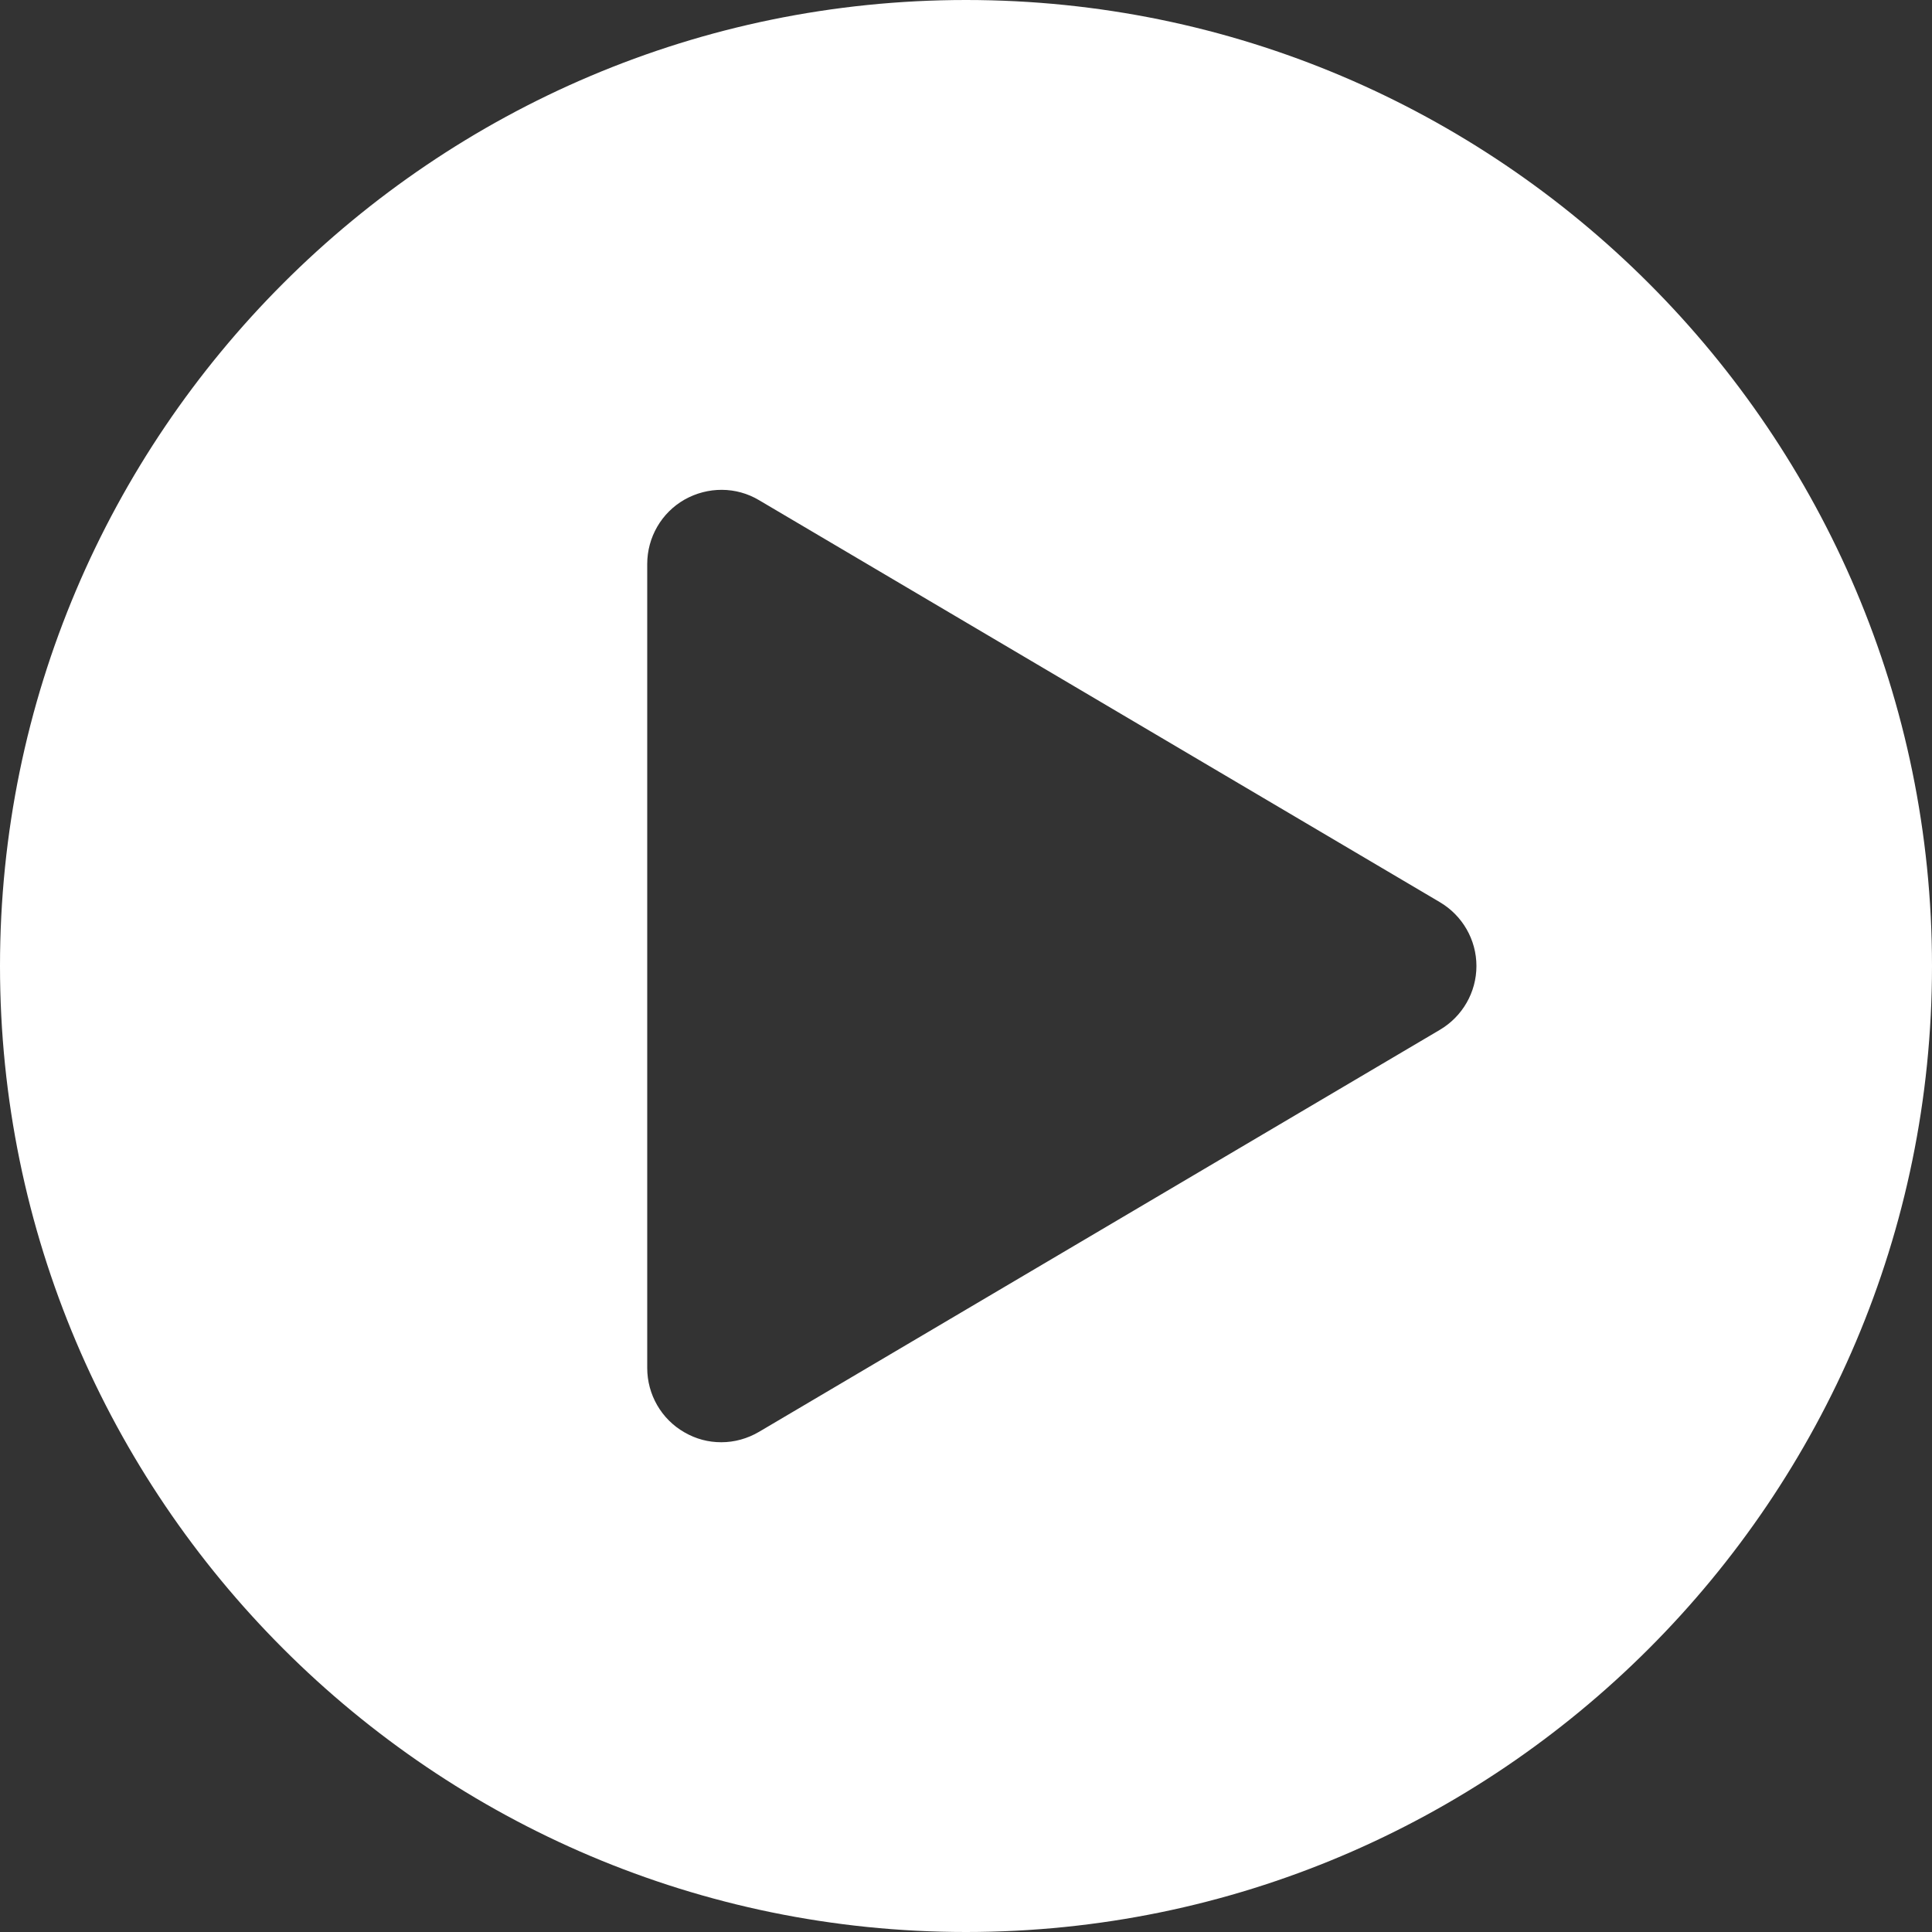 <?xml version="1.0" encoding="UTF-8"?> <svg xmlns="http://www.w3.org/2000/svg" width="20" height="20" viewBox="0 0 20 20"><rect x="0" y="0" width="20" height="20" fill="#333333" stroke="none"/><path d="M10 0C4.486 0 0 4.486 0 10C0 15.514 4.486 20 10 20C15.514 20 20 15.514 20 10C20 4.486 15.514 0 10 0ZM14.905 10.661L7.858 14.822C7.737 14.893 7.603 14.93 7.467 14.93C7.331 14.93 7.204 14.896 7.086 14.828C6.847 14.692 6.7 14.437 6.7 14.161V5.839C6.7 5.563 6.847 5.308 7.086 5.172C7.327 5.036 7.621 5.036 7.858 5.178L14.905 9.339C15.139 9.477 15.284 9.728 15.284 10C15.284 10.272 15.139 10.523 14.905 10.661Z" fill="white"></path></svg> 